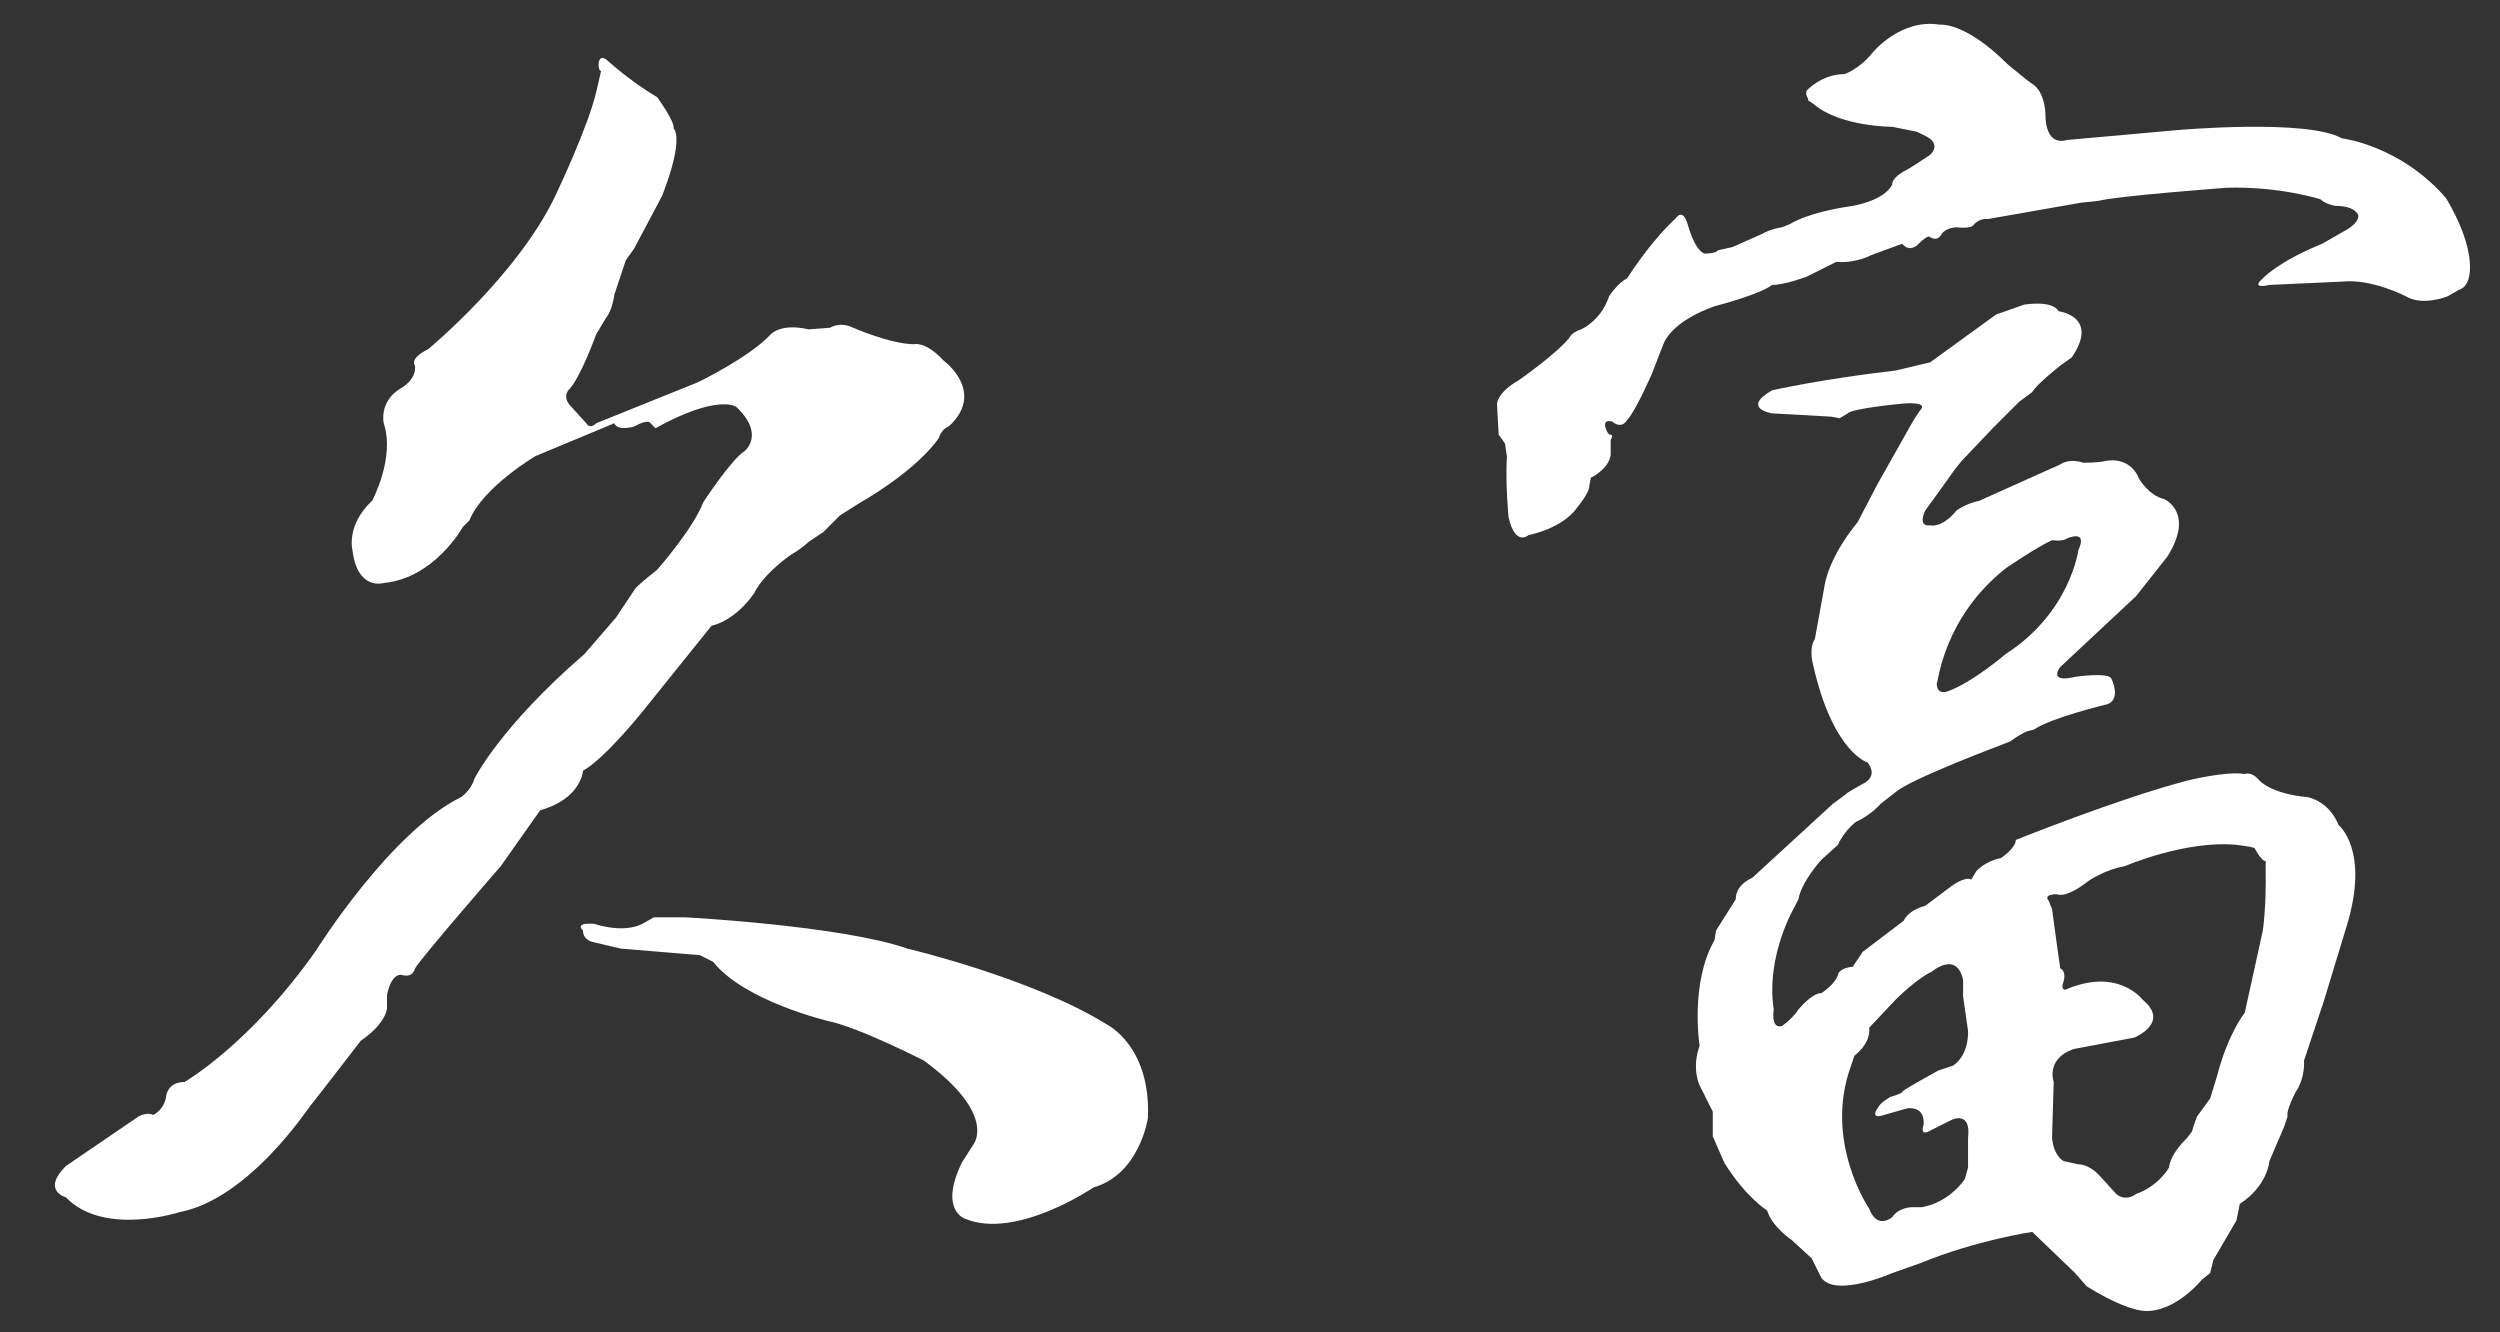 <?xml version="1.0" encoding="utf-8"?>
<!-- Generator: Adobe Illustrator 22.0.1, SVG Export Plug-In . SVG Version: 6.00 Build 0)  -->
<svg version="1.1" id="圖層_1" xmlns="http://www.w3.org/2000/svg" xmlns:xlink="http://www.w3.org/1999/xlink" x="0px" y="0px"
	 viewBox="0 0 151.8 80.9" style="enable-background:new 0 0 151.8 80.9;" xml:space="preserve">
<rect x="0" y="0" width="151.8" height="80.9" fill="#333333" stroke="none"/>
<style type="text/css">
	.st0{fill:#FFFFFF;}
</style>
<g>
	<path class="st0" d="M36.8,3.6c0,0,1.4,1.3,3.1,2.3c0,0,1.1,1.5,1,1.9c0,0,0.7,0.5-0.7,4.1l-1.7,3.2L38,15.8l-0.7,2.1
		c0,0-0.1,0.9-0.5,1.4l-0.6,1c0,0-0.9,2.5-1.6,3.3c0,0-0.5,0.4,0,1l1,1.1c0,0,0.2,0.4,0.6,0l6.2-2.5c0,0,3.1-1.5,4.4-2.9
		c0,0,0.6-0.7,2.3-0.3l1.3-0.1c0,0,0.6-0.4,1.4,0c0,0,2.3,1,3.7,1c0,0,0.7-0.2,1.8,1c0,0,2.6,1.9,0.3,4c0,0-0.4,0.1-0.6,0.7
		c0,0-1.1,1.8-4.9,4l-1.1,0.7L50,32.3l-0.9,0.6c0,0-0.4,0.4-1.1,0.8c0,0-1.6,1.1-2.2,2.3c0,0-1,1.6-2.6,2l-4.1,5.1
		c0,0-2.3,2.9-3.7,3.7c0,0-0.1,1.7-2.6,2.4l-2.4,3.4c0,0-4.7,5.4-5.2,6.2c0,0-0.1,0.6-0.8,0.4c0,0-0.6-0.2-0.9,1.2v0.8
		c0,0,0,0.9-1.6,2c0,0-3,3.9-3.1,4s-3.7,5.6-7.9,6.4c0,0-4.6,1.5-6.9-0.9c0,0-1.5-0.4,0-1.9l4.4-3c0,0,0.5-0.3,0.9-0.1
		c0,0,0.7-0.3,0.8-1.2c0,0,0.1-0.8,1.1-0.8c0,0,4-2.3,8-8c0,0,4.5-7.2,8.8-9.3c0,0,0.6-0.4,0.8-1.1c0,0,1.5-3.1,6.7-7.6l1.9-2.2
		l1.2-1.8c0,0,0.4-0.4,1.3-1.1c0,0,2.2-2.5,2.8-4.1c0,0,1.7-2.6,2.5-3.1c0,0,1.3-1-0.5-2.7c0,0-1.1-0.8-4.9,1.3l-0.3-0.3
		c0,0-0.1-0.3-1,0.2c0,0-1,0.3-1.2-0.2l-4.8,2c0,0-3.2,1.9-4,3.9L28.1,32c0,0-1.7,3.1-4.8,3.4c0,0-1.6,0.5-1.9-2c0,0-0.4-1.5,1.2-3
		c0,0,1.4-2.6,0.7-4.7c0,0-0.3-1.3,1-2.1c0,0,1-0.5,0.9-1.4c0,0-0.4-0.4,0.8-1c0,0,5.7-4.7,7.9-9.7c0,0,1.8-3.8,2.3-5.9l0.3-1.3
		C36.3,4.4,36.2,3.2,36.8,3.6z"/>
	<path class="st0" d="M35.4,56.5c0,0-0.6-0.5,0.7-0.4c0,0,1.7,0.6,2.9,0l0.7-0.4c0,0,0.4,0,1.9,0c0,0,9.5,0.5,13.5,1.9
		c0,0,7.6,1.8,12.1,4.6c0,0,2.7,1.3,2.5,5.7c0,0-0.5,3.4-3.3,4.2c0,0-4.7,3.2-7.8,1.9c0,0-1.6-0.5-0.2-3.4l0.7-1.1
		c0,0,1.5-1.8-3-5.1c0,0-3.9-2-5.8-2.4c0,0-5.1-1.2-7-3.6L42.5,58l-4.8-0.4L36,57.2C36,57.2,35.4,57.1,35.4,56.5z"/>
</g>
<g>
	<path class="st0" d="M109.7,5.5c0,0,0.9-1,2.3-1c0,0,0.9-0.3,1.7-1.3c0,0,1.7-2.1,4.1-1.7c0,0,1.5-0.2,4.1,2.4l1.1,0.9l0.4,0.3
		c0,0,0.7,0.3,0.8,1.8c0,0-0.1,2,1.3,1.6l6.7-0.6c0,0,7.9-0.7,10,0.5c0,0,3.5,0.4,6.3,3.6c0,0,1.1,1.7,1.4,3.4c0,0,0.4,1.9-0.6,2.2
		l-0.7,0.4c0,0-1.5,0.6-2.5,0c0,0-2.1-1.1-3.9-0.9l-4.4,0.2c0,0-1.2,0.3-0.4-0.4c0,0,0.9-1,3.6-2.1l1.4-0.8c0,0,0.8-0.4,0.8-0.9
		c0,0-0.1-0.6-1.4-0.6c0,0-0.6-0.1-0.9-0.4c0,0-2.5-0.8-5.7-0.7c0,0-6.7,0.5-7.8,0.8l-1,0.1l-5.7,1c0,0-0.5-0.1-0.9,0.4
		c0,0-0.2,0.2-1,0.1c0,0-0.6,0-0.9,0.4c0,0-0.2,0.5-0.7,0.2c0,0-0.1-0.2-0.7,0.4c0,0-0.5,0.6-1,0l-1.9,0.7c0,0-0.9,0.5-2.1,0.4
		l-1.8,0.9c0,0-1.3,0.5-2.1,0.5c0,0-0.5,0.5-3.5,1.3c0,0-2.5,0.8-3.1,2.3l-0.7,1.8c0,0-1,2.3-1.5,2.8c0,0-0.3,0.6-0.9,0.1
		c0,0-0.6-0.2-0.4,0.4c0,0,0.1,0.4,0.3,0.4c0,0,0.2,0,0,0.3l0,0.8c0,0,0.1,0.7-1,1.4L96.6,29l-0.1,0.5c0,0,0.1,0.3-0.8,1.4
		c0,0-0.7,1.1-2.9,1.6c0,0-0.8,0.7-1.2-1.1c0,0-0.2-2-0.1-3.7c0,0-0.1-0.6-0.1-0.7c0-0.1-0.4-0.6-0.4-0.6l-0.1-1.8
		c0,0-0.1-0.7,1.3-1.5c0,0,2.3-1.6,3.1-2.6c0,0,0.1-0.3,0.7-0.5c0,0,1.2-0.5,1.7-2c0,0,0.5-0.8,1.1-1.1c0,0,1.2-1.9,2.5-3.2l0.5-0.5
		c0,0,0.4-0.6,0.7,0.5c0,0,0.4,1.5,1,1.7c0,0,0.7,0,0.8-0.2l0.9-0.2l1.8-0.8c0,0,0.5-0.3,1.2-0.4l0.5-0.2c0,0,1-0.7,3.8-1.1
		c0,0,1.9-0.3,2.4-1.3c0,0-0.1-0.4,0.9-0.9c0.2-0.1,1.4-0.9,1.4-0.9s0.7-0.6-0.2-1.1l-0.6-0.3l-1.5-0.3c0,0-3.2,0-4.8-1.4l-0.3-0.2
		C109.8,5.9,109.6,5.8,109.7,5.5z"/>
	<path class="st0" d="M142,50.1c-0.6-1.5-1.9-1.7-1.9-1.7c-2.2-0.2-2.9-1-2.9-1c-0.5-0.6-0.9-0.4-0.9-0.4c-1.1-0.2-3.5,0.4-3.5,0.4
		c-4.2,1.1-10.4,3.6-10.4,3.6c0,0.5-0.9,1.1-0.9,1.1c-1,0.2-1.5,0.8-1.5,0.8l-0.3,0.5c-0.4-0.2-1.2,0.4-1.2,0.4l-1.6,1.2
		c-1.1,0.3-1.3,0.9-1.3,0.9l-2.5,1.9l-0.6,0.9c-0.9,0.1-0.9,0.5-0.9,0.5c-0.2,0.6-1,1.1-1,1.1c-0.6,0-1.4,1-1.4,1c-0.4,0.6-1,1-1,1
		c-0.7,0.2-0.5-1-0.5-1c-0.5-3.3,1.3-6.3,1.3-6.3l0.2-0.4c0.2-1.1,1.4-2.4,1.4-2.4l1-0.9c0.4-0.9,1.1-1.4,1.1-1.4
		c0.9-0.4,1.5-1.1,1.5-1.1l0.9-0.7c0.9-0.8,6.5-2.9,6.5-2.9l0.5-0.2c0.5-0.4,1-0.6,1-0.6l0.4-0.1c1-0.7,4.3-1.5,4.3-1.5
		c1.1-0.2,0.4-1.6,0.4-1.6c-0.2-0.4-2.2-0.1-2.2-0.1c-1.7,0.4-0.9-0.6-0.9-0.6l4.6-4.3l1.9-2.4c1.7-2.7-0.2-3.5-0.2-3.5
		c-0.9-0.2-1.5-1.2-1.5-1.2c-0.6-1.5-2.1-1.1-2.1-1.1c-0.4,0.1-1.3,0.1-1.3,0.1c-0.9-0.3-1.4,0.1-1.4,0.1l-4.9,2.2
		c-0.9,0.2-1.4,0.6-1.4,0.6c-0.9,1.1-1.6,0.9-1.6,0.9c-0.8,0.1-0.3-0.9-0.3-0.9l0.8-1.1l1-1.4l0.4-0.5l1.9-2l1.6-1.6l0.8-0.6
		c0.3-0.5,1.7-1.6,1.7-1.6l0.7-0.5c1.7-2.5-0.8-2.8-0.8-2.8c-0.4-0.7-2.1-0.4-2.1-0.4l-1.7,0.6l-4,2.9l-2.1,0.5
		c-4.4,0.5-7.5,1.2-7.5,1.2c-1.9,1.1,0,1.4,0,1.4l3.6,0.2l0.5,0.1l0.5-0.3c0.2-0.3,3.4-0.6,3.4-0.6c1.6-0.1,1,0.4,1,0.4l-0.4,0.6
		l-2.2,3.9l-1.2,2.3c-1.8,2.2-2,3.8-2,3.8l-0.6,3.3c-0.4,0.6-0.1,1.6-0.1,1.6c1.2,5.3,3.3,5.9,3.3,5.9c0.7,0.9-0.3,1.3-0.3,1.3
		s-0.9,0.5-1,0.6s-0.8,0.6-0.8,0.6l-4.9,4.5c-1.1,0.5-1,1.3-1,1.3l-1.2,1.9l-0.1,0.6c-1.5,2.6-0.9,6.4-0.9,6.4c-0.5,1.4,0,2.4,0,2.4
		l0.8,1.6v0.8v0.7l0.7,1.6c1.3,2.1,2.6,2.9,2.6,2.9c0.3,1,1.5,1.8,1.5,1.8l1.2,1.1l0.6,1.2c0.9,1.2,4.3-0.3,4.3-0.3l1.7-0.6
		c3.4-1.4,6.8-1.9,6.8-1.9l2.6,2.5l0.7,0.8c2.4,1.5,3.5,1.5,3.5,1.5c1.9,0.1,3.5-1.9,3.5-1.9l0.5-0.4l0.2-0.8l1.4-2.4l0.2-1
		c1.7-1.1,1.8-2.6,1.8-2.6l0.9-2.1l0.2-0.6c-0.1-0.4,0.5-1.5,0.5-1.5c0.6-0.9,0.5-1.9,0.5-1.9l1.2-3.6l1.4-4.6
		C143.9,51.6,142,50.1,142,50.1z M121.8,34.5c0,0,1.9-1.3,2.8-1.7c0,0,0.6,0.1,0.9-0.1c0,0,1.3-0.6,0.7,0.7c0,0-0.5,3.8-4.4,6.3
		c0,0-2.1,1.8-3.6,2.3c0,0-0.6,0.2-0.6-0.5C117.7,41.4,118,37.5,121.8,34.5z M119.3,71.6c0,0-0.9,1.4-2.6,1.7h-0.6
		c0,0-0.8,0-1.2,0.6c0,0-0.9,0.8-1.4-0.5c0,0-2.8-4.1-1.1-8.7l0.2-0.6c0,0,1-0.7,0.9-1.7l1.6-1.7c0,0,1.3-1.3,2.2-1.7
		c0,0,1.5-1.3,1.9,0.5v1l0.3,2.1c0,0,0.1,1.4-0.9,2.1l-0.9,0.3c0,0-2.2,1.2-2.2,1.3c0,0.1-0.7,0.3-0.7,0.3s-0.6,0.3-0.8,0.7
		c0,0-0.5,0.7,0.4,0.4l1.4-0.4c0,0,1.1-0.2,1,1c0,0-0.3,0.8,0.5,0.3l1.2-0.6c0,0,1.2-0.6,1,1.1l0,1.8L119.3,71.6z M137.4,56.5
		l-1.1,5c0,0-1,1.2-1.7,3.9l-0.4,1.3l-0.8,1.1c0,0-0.2,0.5-0.3,0.9l-0.3,0.4c0,0-1,0.9-1.1,1.8c0,0-0.6,1.1-2,1.6c0,0-0.6,0.5-1.2,0
		l-1-1.1c0,0-0.6-0.7-1.3-0.7l-0.9-0.2c0,0-0.6-0.3-0.7-1.4l0.1-3.4c0,0-0.5-1.4,1.2-2l3.7-0.7c0,0,2.2-0.9,0.5-2.3
		c0,0-1.5-2-4.7-0.6c0,0-0.3,0-0.1-0.5c0,0,0.2-0.6-0.2-0.8l-0.2-1.4l-0.3-2.2l-0.2-0.5c0,0-0.4-0.4,0.5-0.4c0,0,0.5,0.3,1.9-0.8
		c0,0,1-0.7,2.2-0.9c0,0,3.7-1.6,6.8-1.3c0,0,0.9,0.1,1.1,0.2c0,0,0.4,0.8,0.7,0.8C137.5,52.2,137.7,54.2,137.4,56.5z"/>
</g>
</svg>

